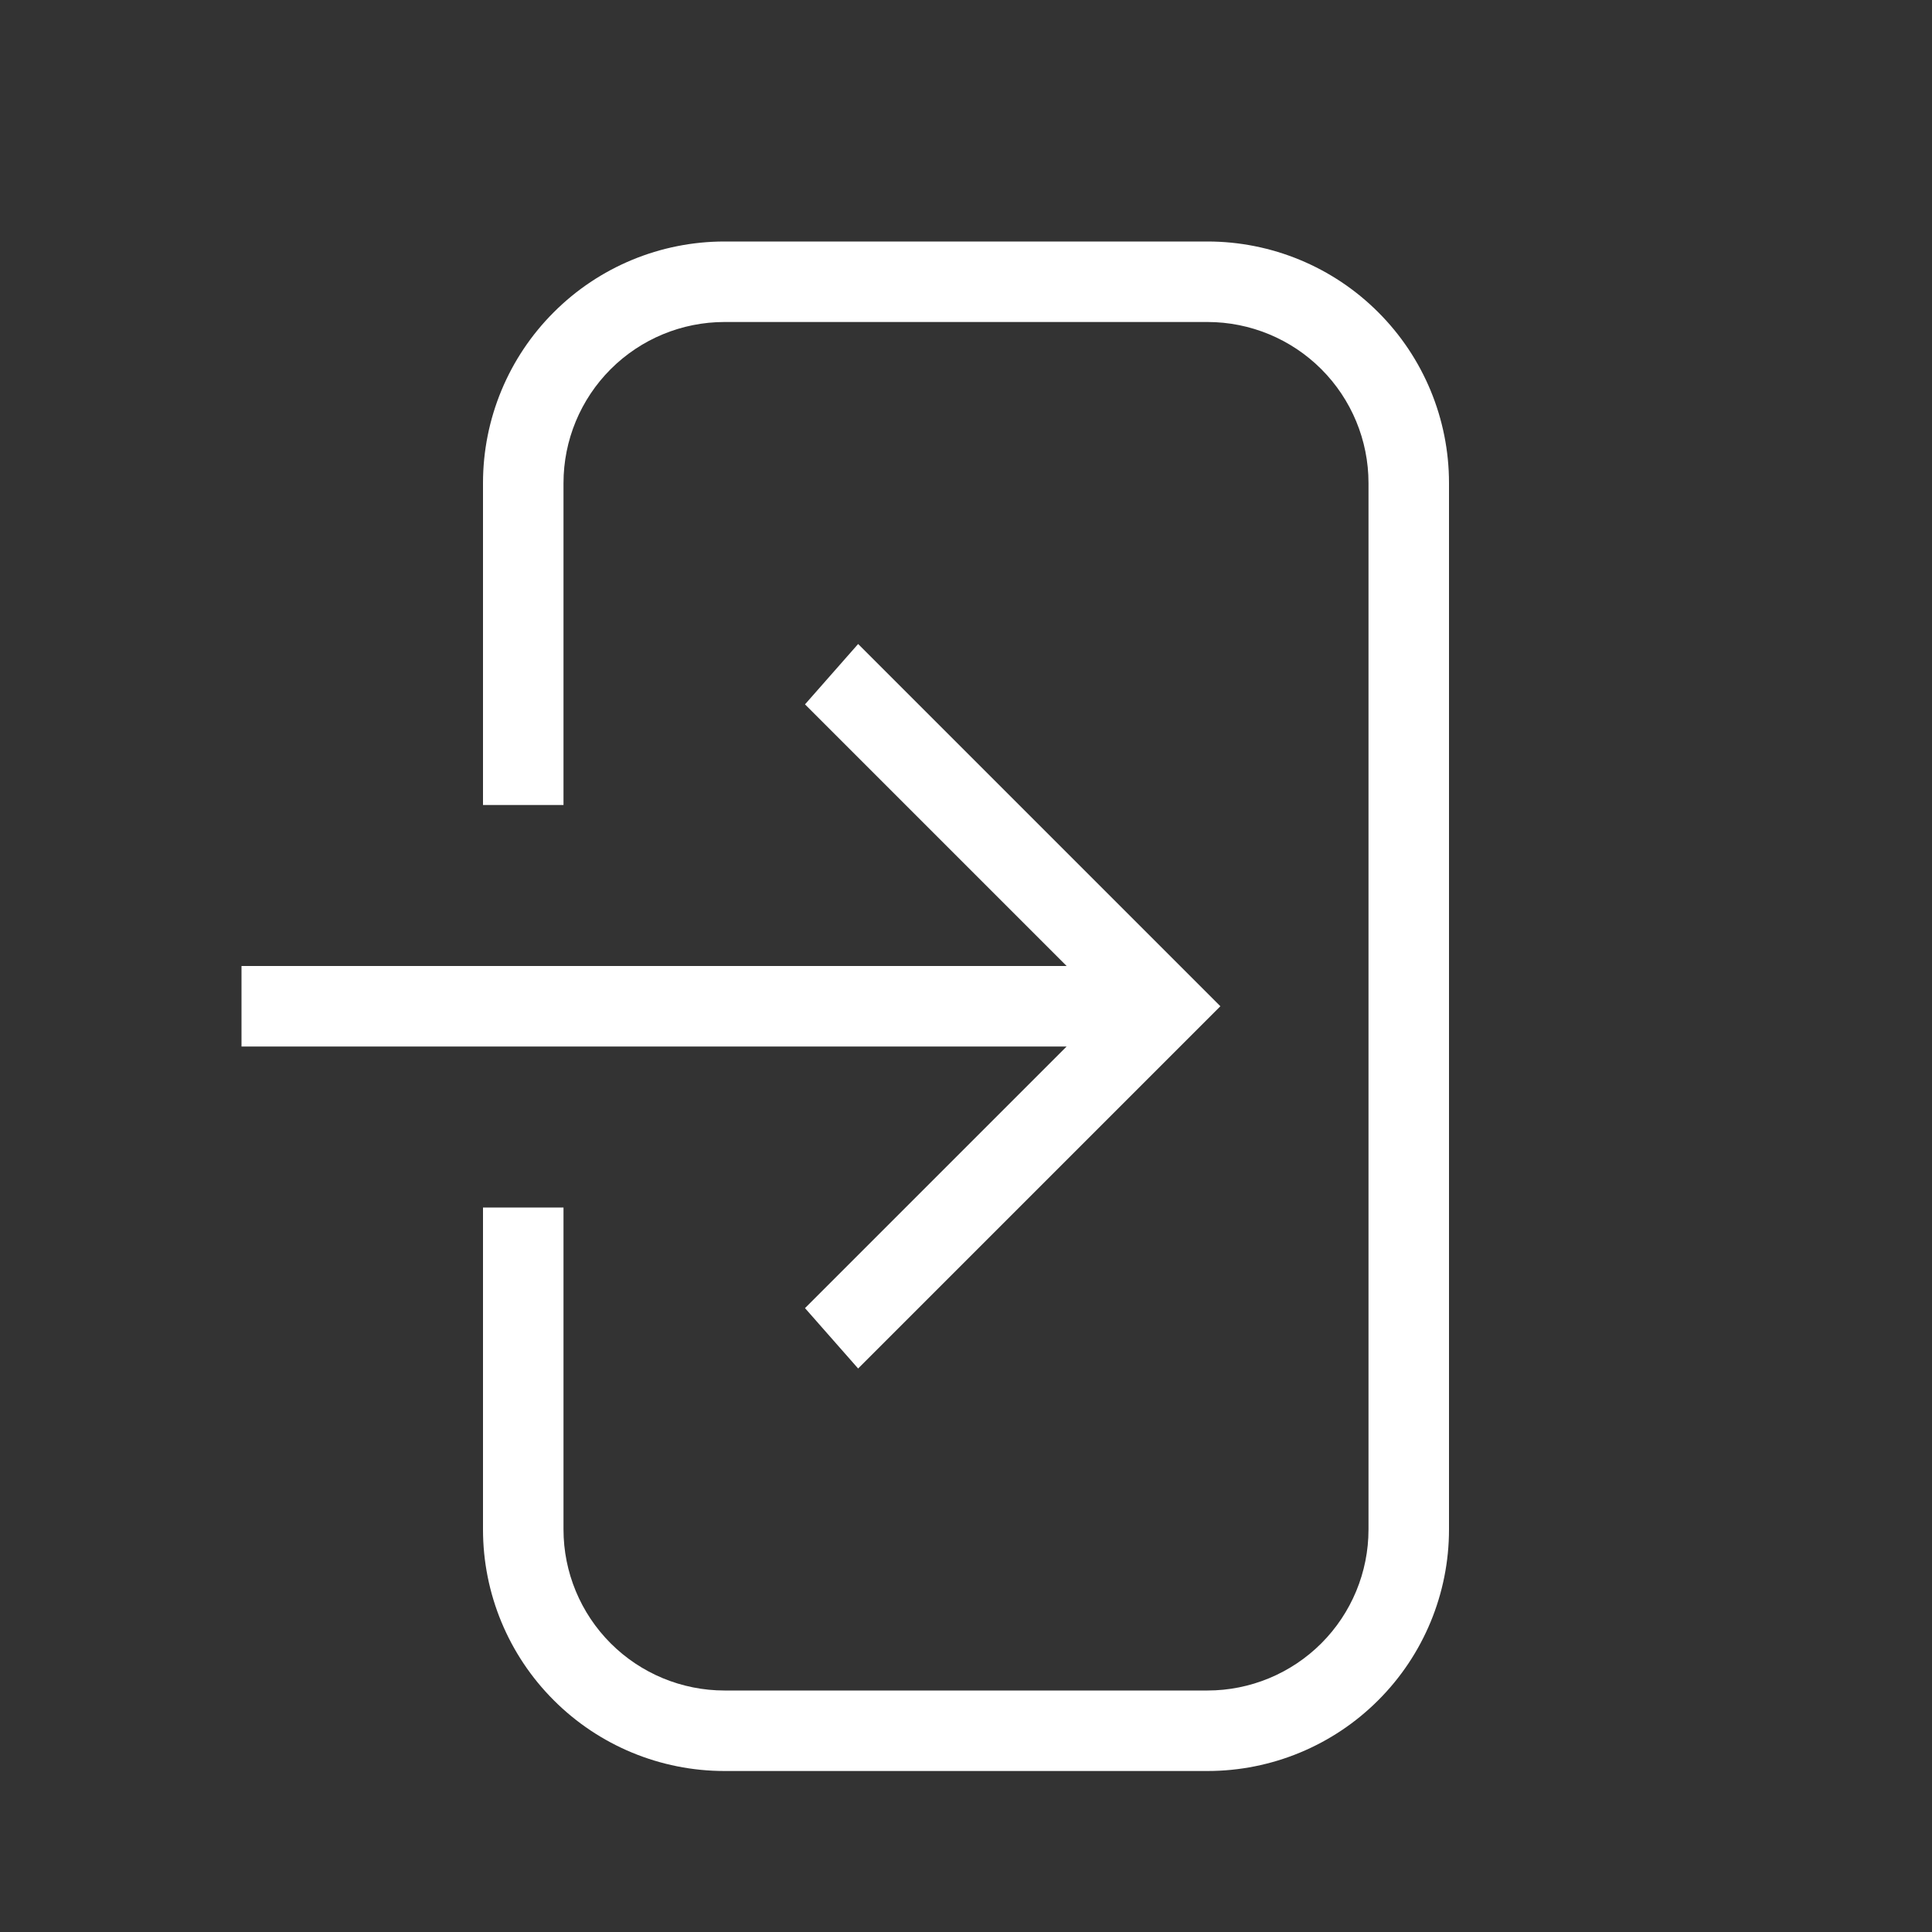 <svg width="24" height="24" viewBox="0 0 24 24" fill="none" xmlns="http://www.w3.org/2000/svg">
<rect x="0" y="0" width="24" height="24" fill="#333333" stroke="none"/>
<path d="M15 3H9C8.204 3 7.441 3.316 6.879 3.879C6.316 4.441 6 5.204 6 6V10H7V6C7 5.47 7.211 4.961 7.586 4.586C7.961 4.211 8.47 4 9 4H15C15.53 4 16.039 4.211 16.414 4.586C16.789 4.961 17 5.47 17 6V19C17 19.53 16.789 20.039 16.414 20.414C16.039 20.789 15.53 21 15 21H9C8.47 21 7.961 20.789 7.586 20.414C7.211 20.039 7 19.53 7 19V15H6V19C6 19.796 6.316 20.559 6.879 21.121C7.441 21.684 8.204 22 9 22H15C15.796 22 16.559 21.684 17.121 21.121C17.684 20.559 18 19.796 18 19V6C18 5.204 17.684 4.441 17.121 3.879C16.559 3.316 15.796 3 15 3ZM3 12H13.25L10 8.75L10.66 8L15.16 12.5L10.66 17L10 16.25L13.25 13H3V12Z" fill="white"/>
</svg>

